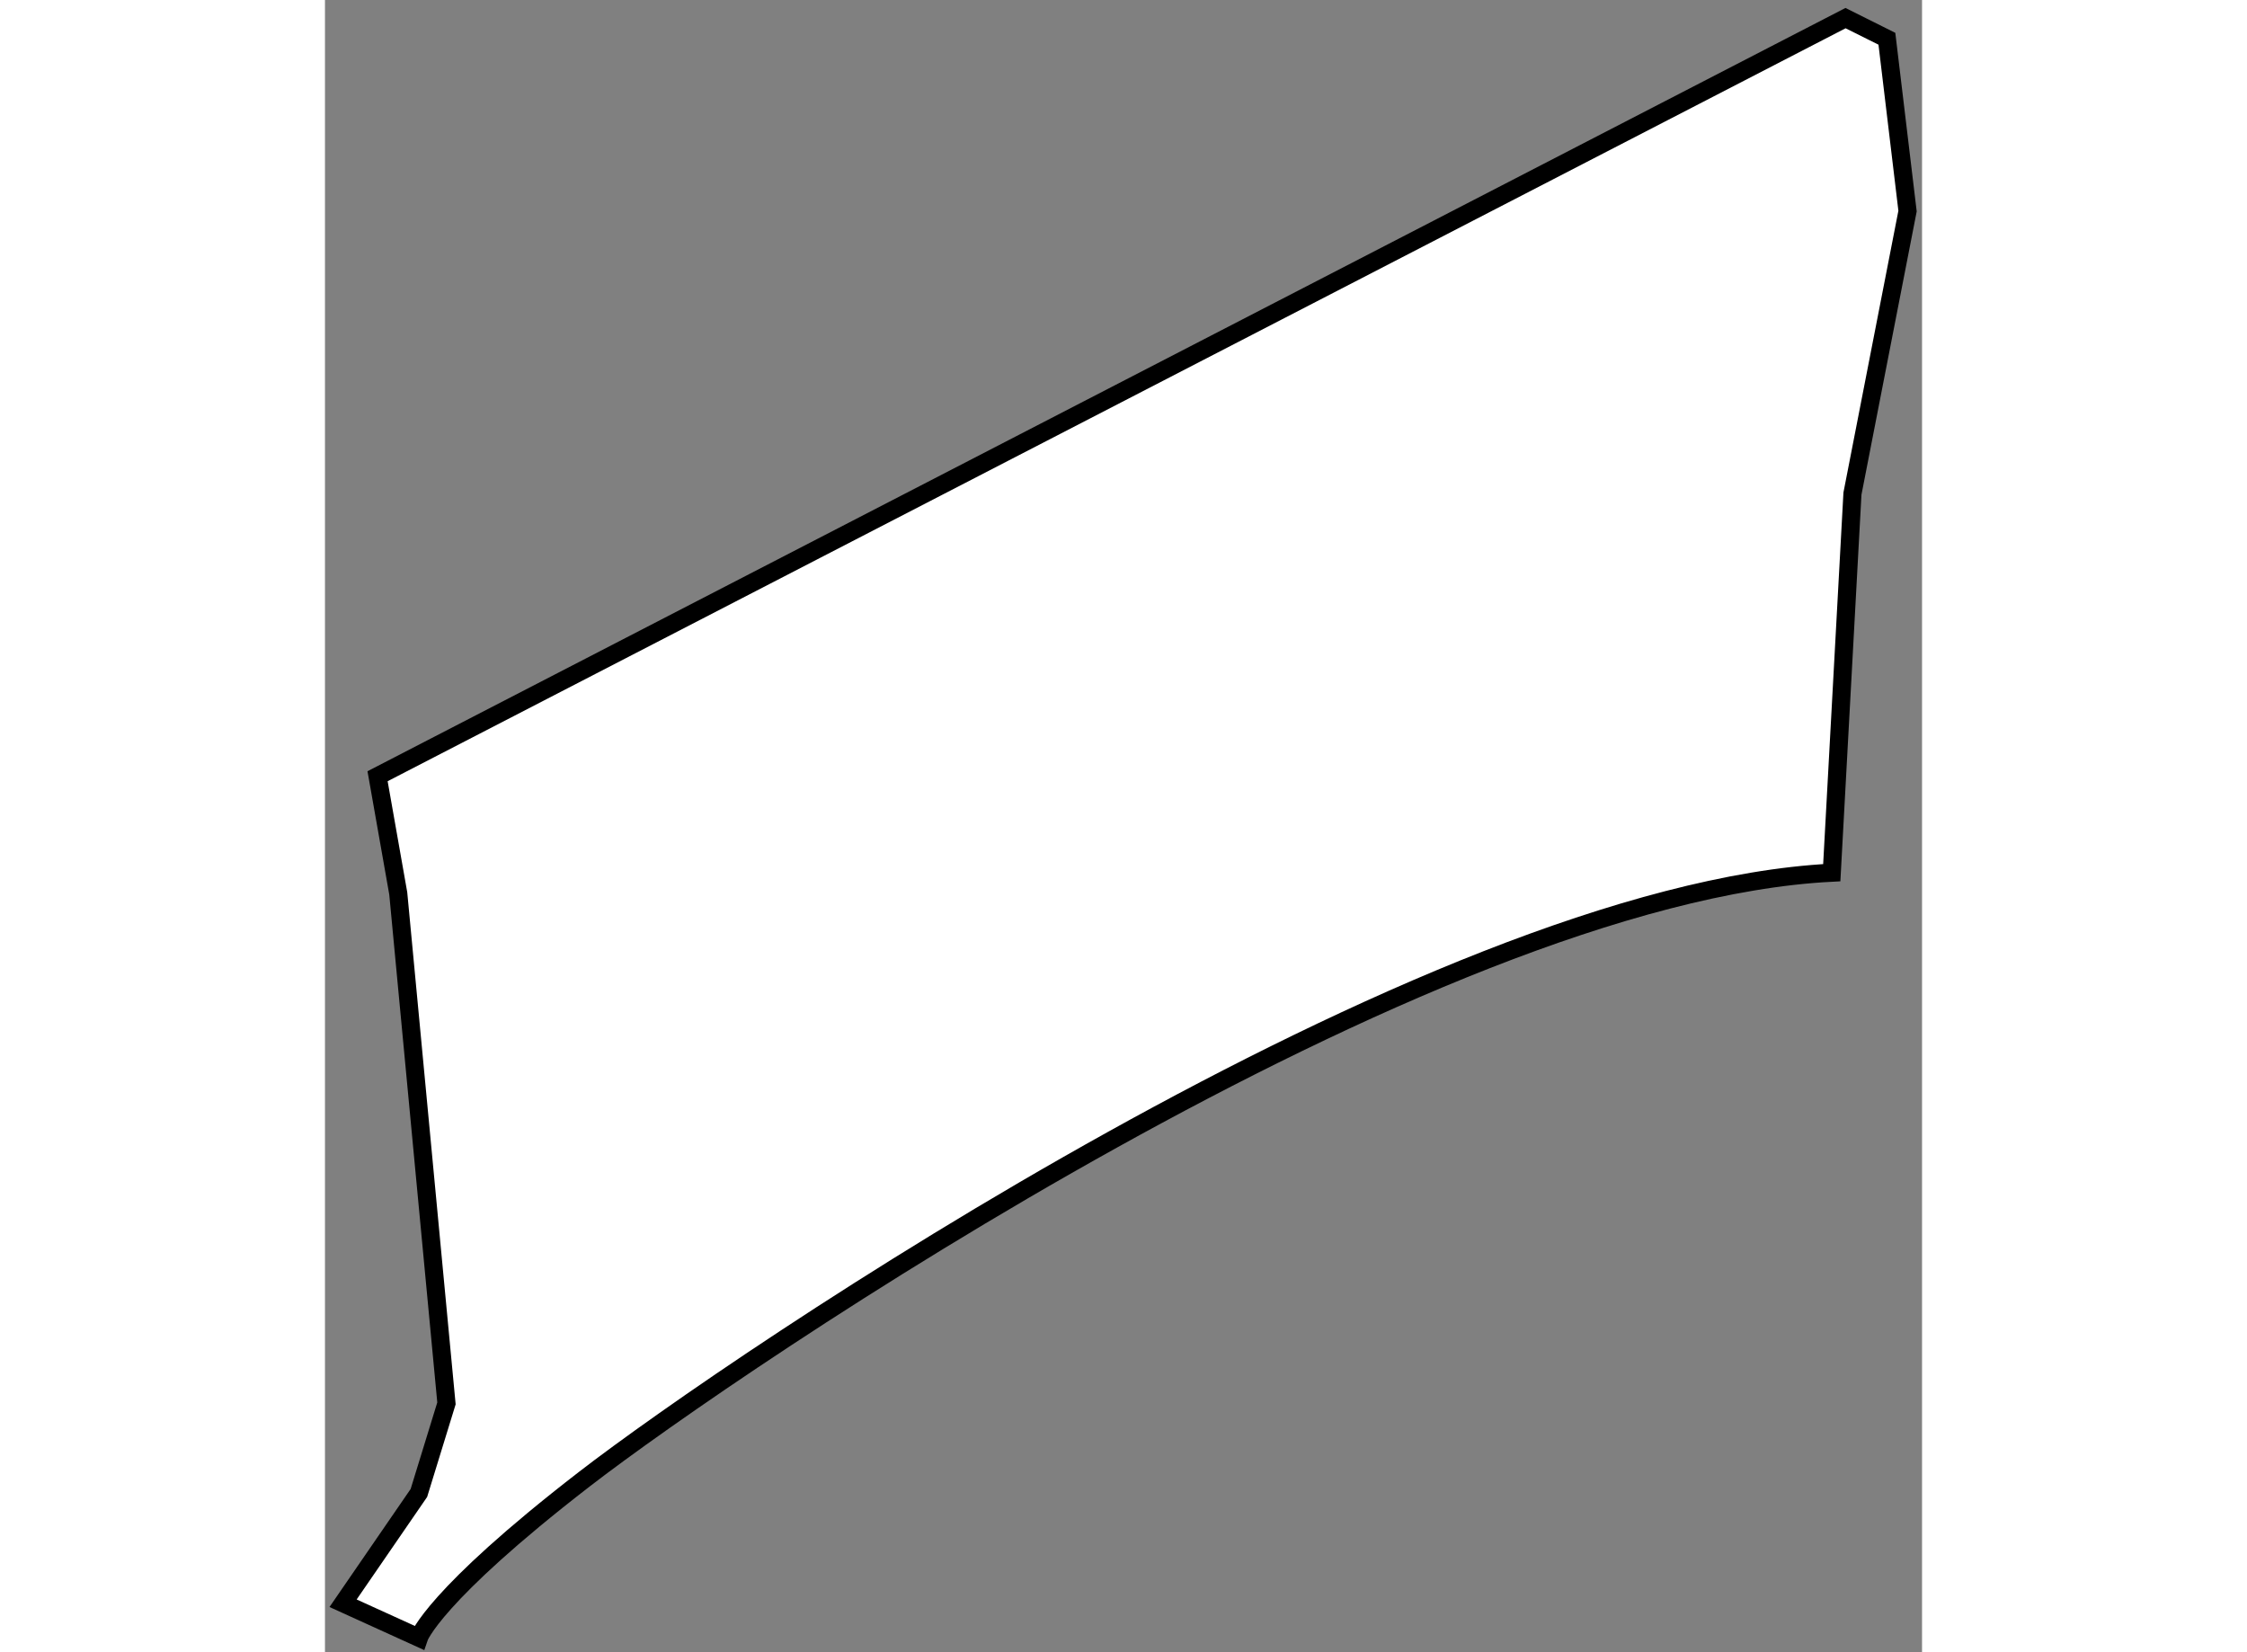 <?xml version="1.0" encoding="utf-8"?>
<!-- Generator: Adobe Illustrator 15.1.0, SVG Export Plug-In . SVG Version: 6.00 Build 0)  -->
<!DOCTYPE svg PUBLIC "-//W3C//DTD SVG 1.1//EN" "http://www.w3.org/Graphics/SVG/1.1/DTD/svg11.dtd">
<svg version="1.1" xmlns="http://www.w3.org/2000/svg" xmlns:xlink="http://www.w3.org/1999/xlink" x="0px" y="0px" width="244.8px"
	 height="180px" viewBox="15.534 9.802 44.088 45.61" enable-background="new 0 0 244.8 180" xml:space="preserve">
	
<rect x="15.534" y="9.802" width="44.088" height="45.61" fill="#808080" stroke="none"/>
	
<g><path fill="#FFFFFF" stroke="#000000" stroke-width="0.5" d="M16.986,31.23l0.571,3.234l1.331,14.079l-0.761,2.473l-2.093,3.044
			l2.093,0.952c0,0,0.381-1.142,4.566-4.376S45.905,34.464,57.13,33.893l0.571-10.464l1.521-7.8l-0.57-4.757l-1.142-0.57
			L16.986,31.23z"></path></g>


</svg>